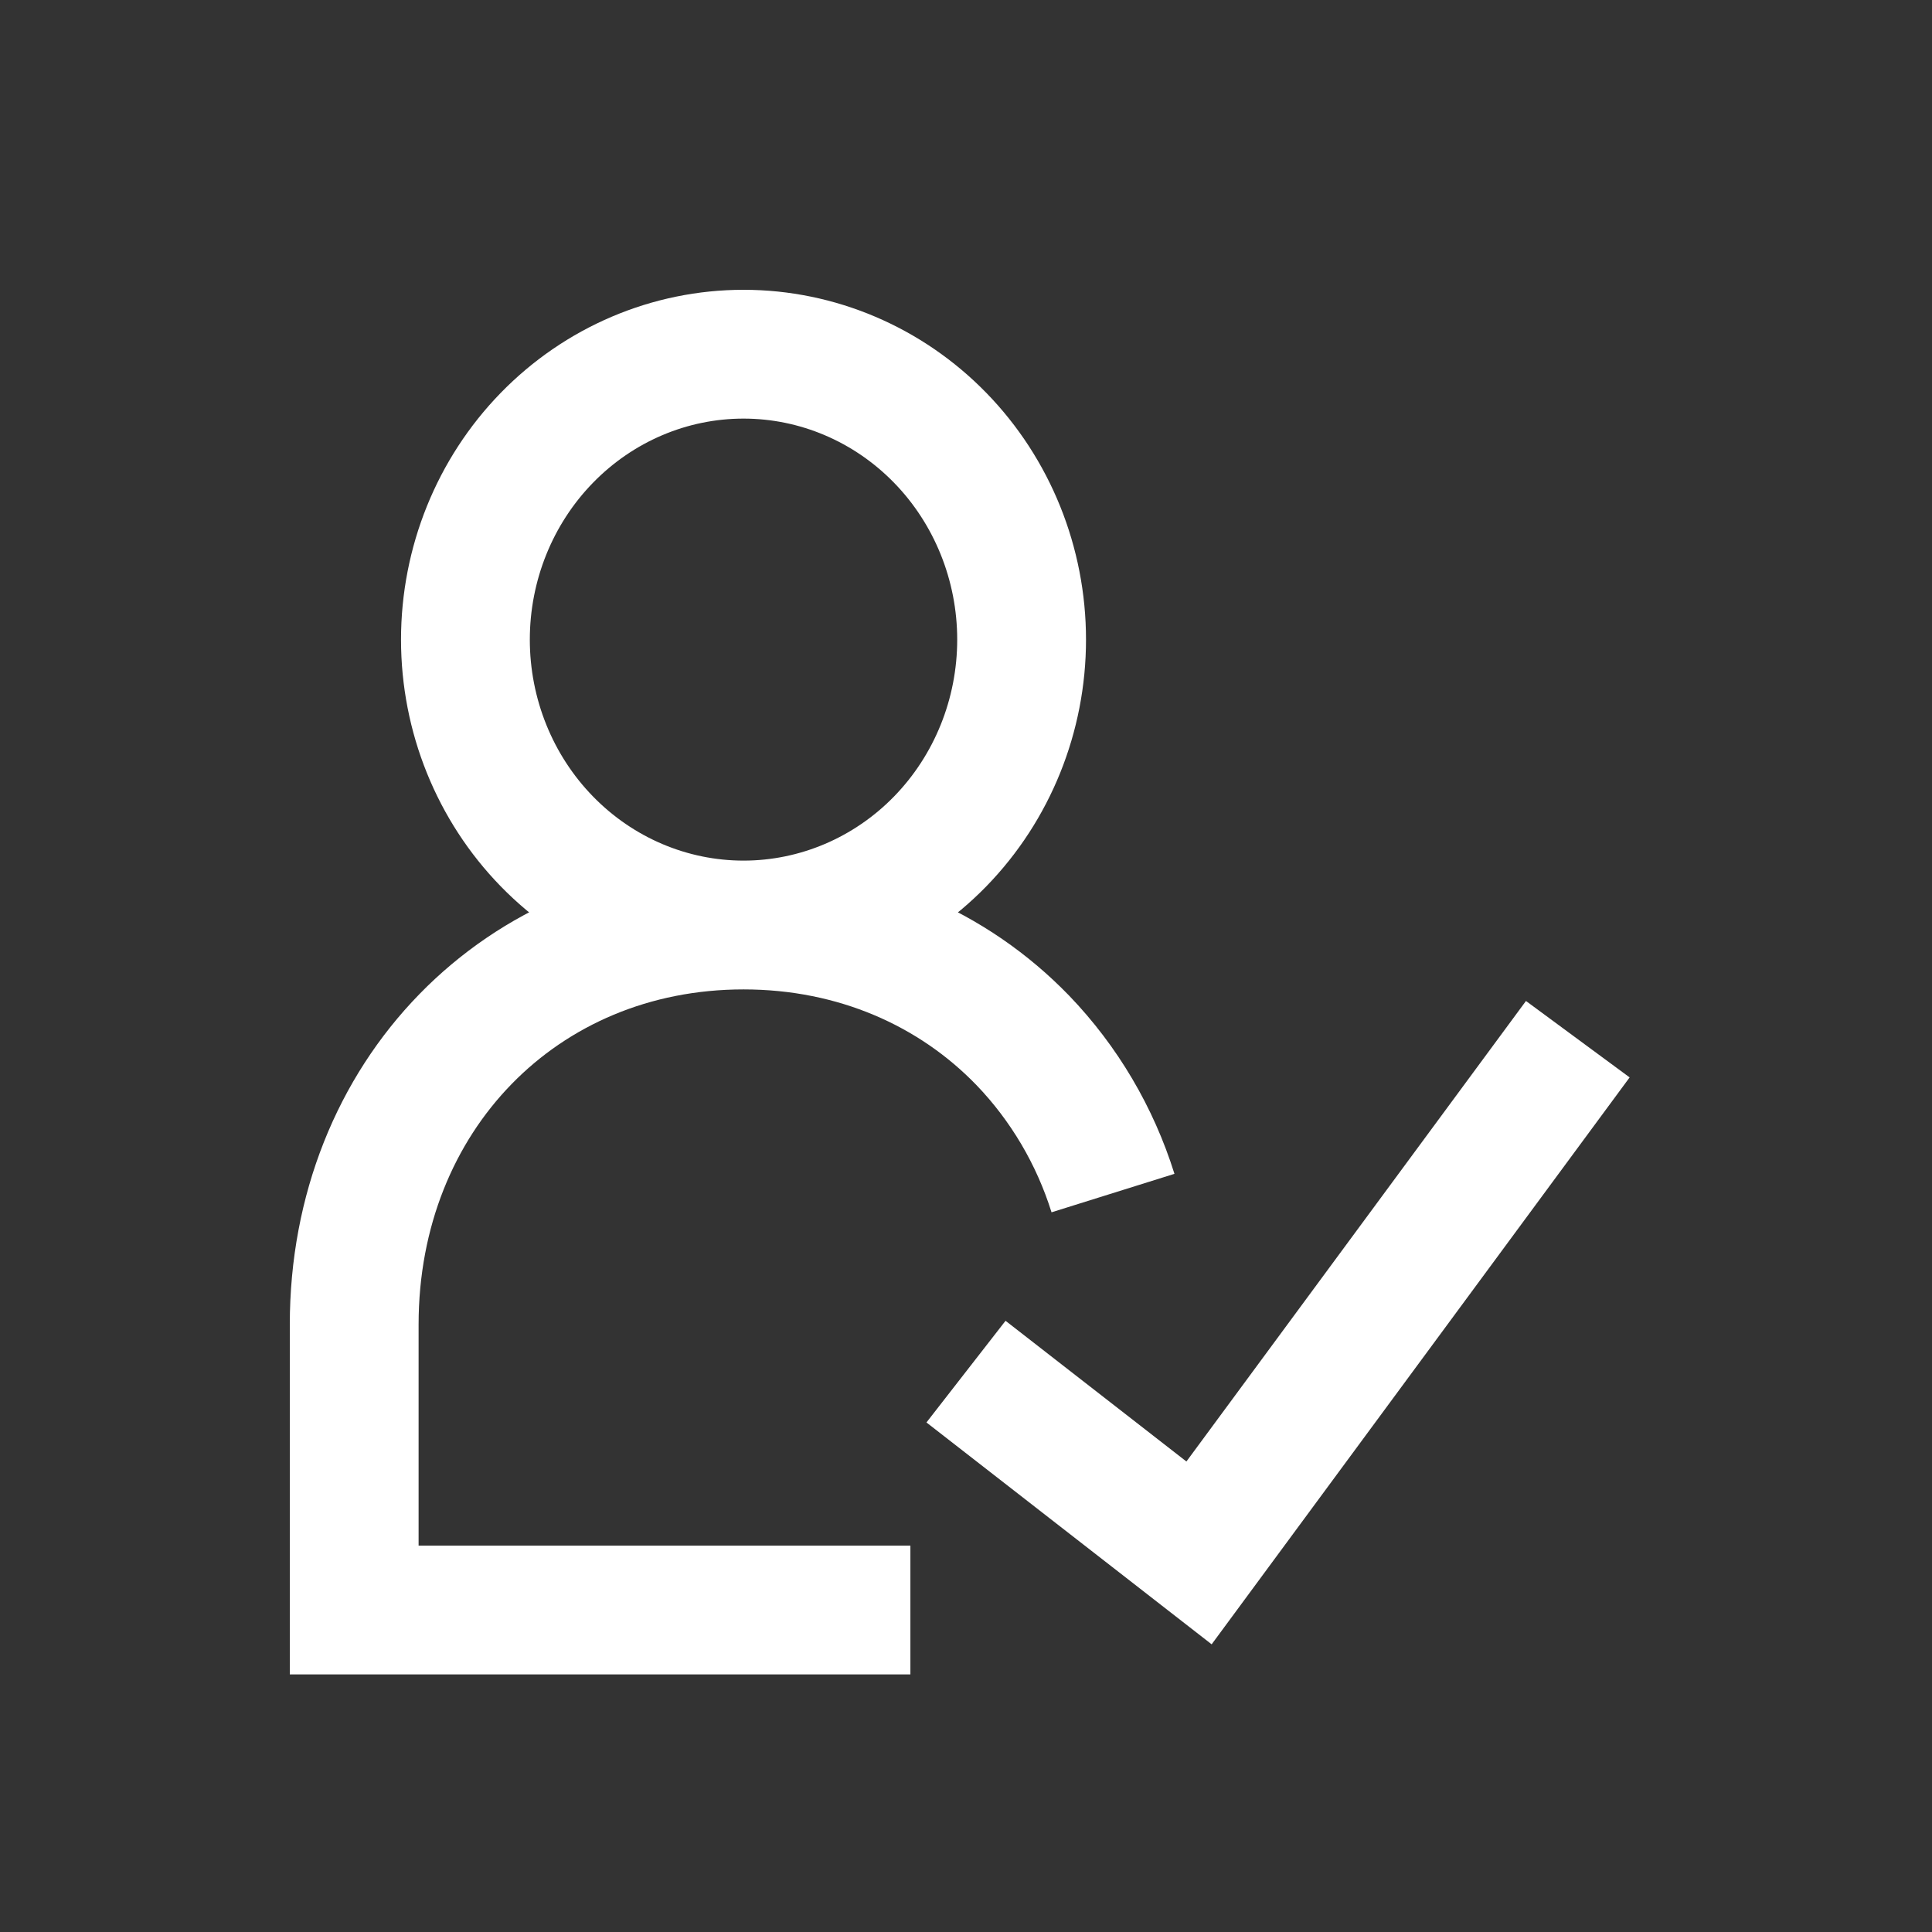 <svg width="60" height="60" viewBox="0 0 60 60" fill="none" xmlns="http://www.w3.org/2000/svg">
<rect x="0" y="0" width="60" height="60" fill="#333333" stroke="none"/>
<path d="M23.091 28.727C25.381 28.727 27.578 27.793 29.198 26.131C30.817 24.469 31.727 22.214 31.727 19.864C31.727 17.513 30.817 15.258 29.198 13.596C27.578 11.934 25.381 11 23.091 11C20.8 11 18.604 11.934 16.984 13.596C15.364 15.258 14.454 17.513 14.454 19.864C14.454 22.214 15.364 24.469 16.984 26.131C18.604 27.793 20.8 28.727 23.091 28.727ZM23.091 28.727C26.568 28.727 29.606 30.075 31.767 32.313C33.048 33.646 34.007 35.269 34.565 37.052M23.091 28.727C16.182 28.727 11 34.045 11 41.136V50H28.273M30 42.597L37.237 48.227L49 32.273" stroke="white" stroke-width="4"/>
</svg>
